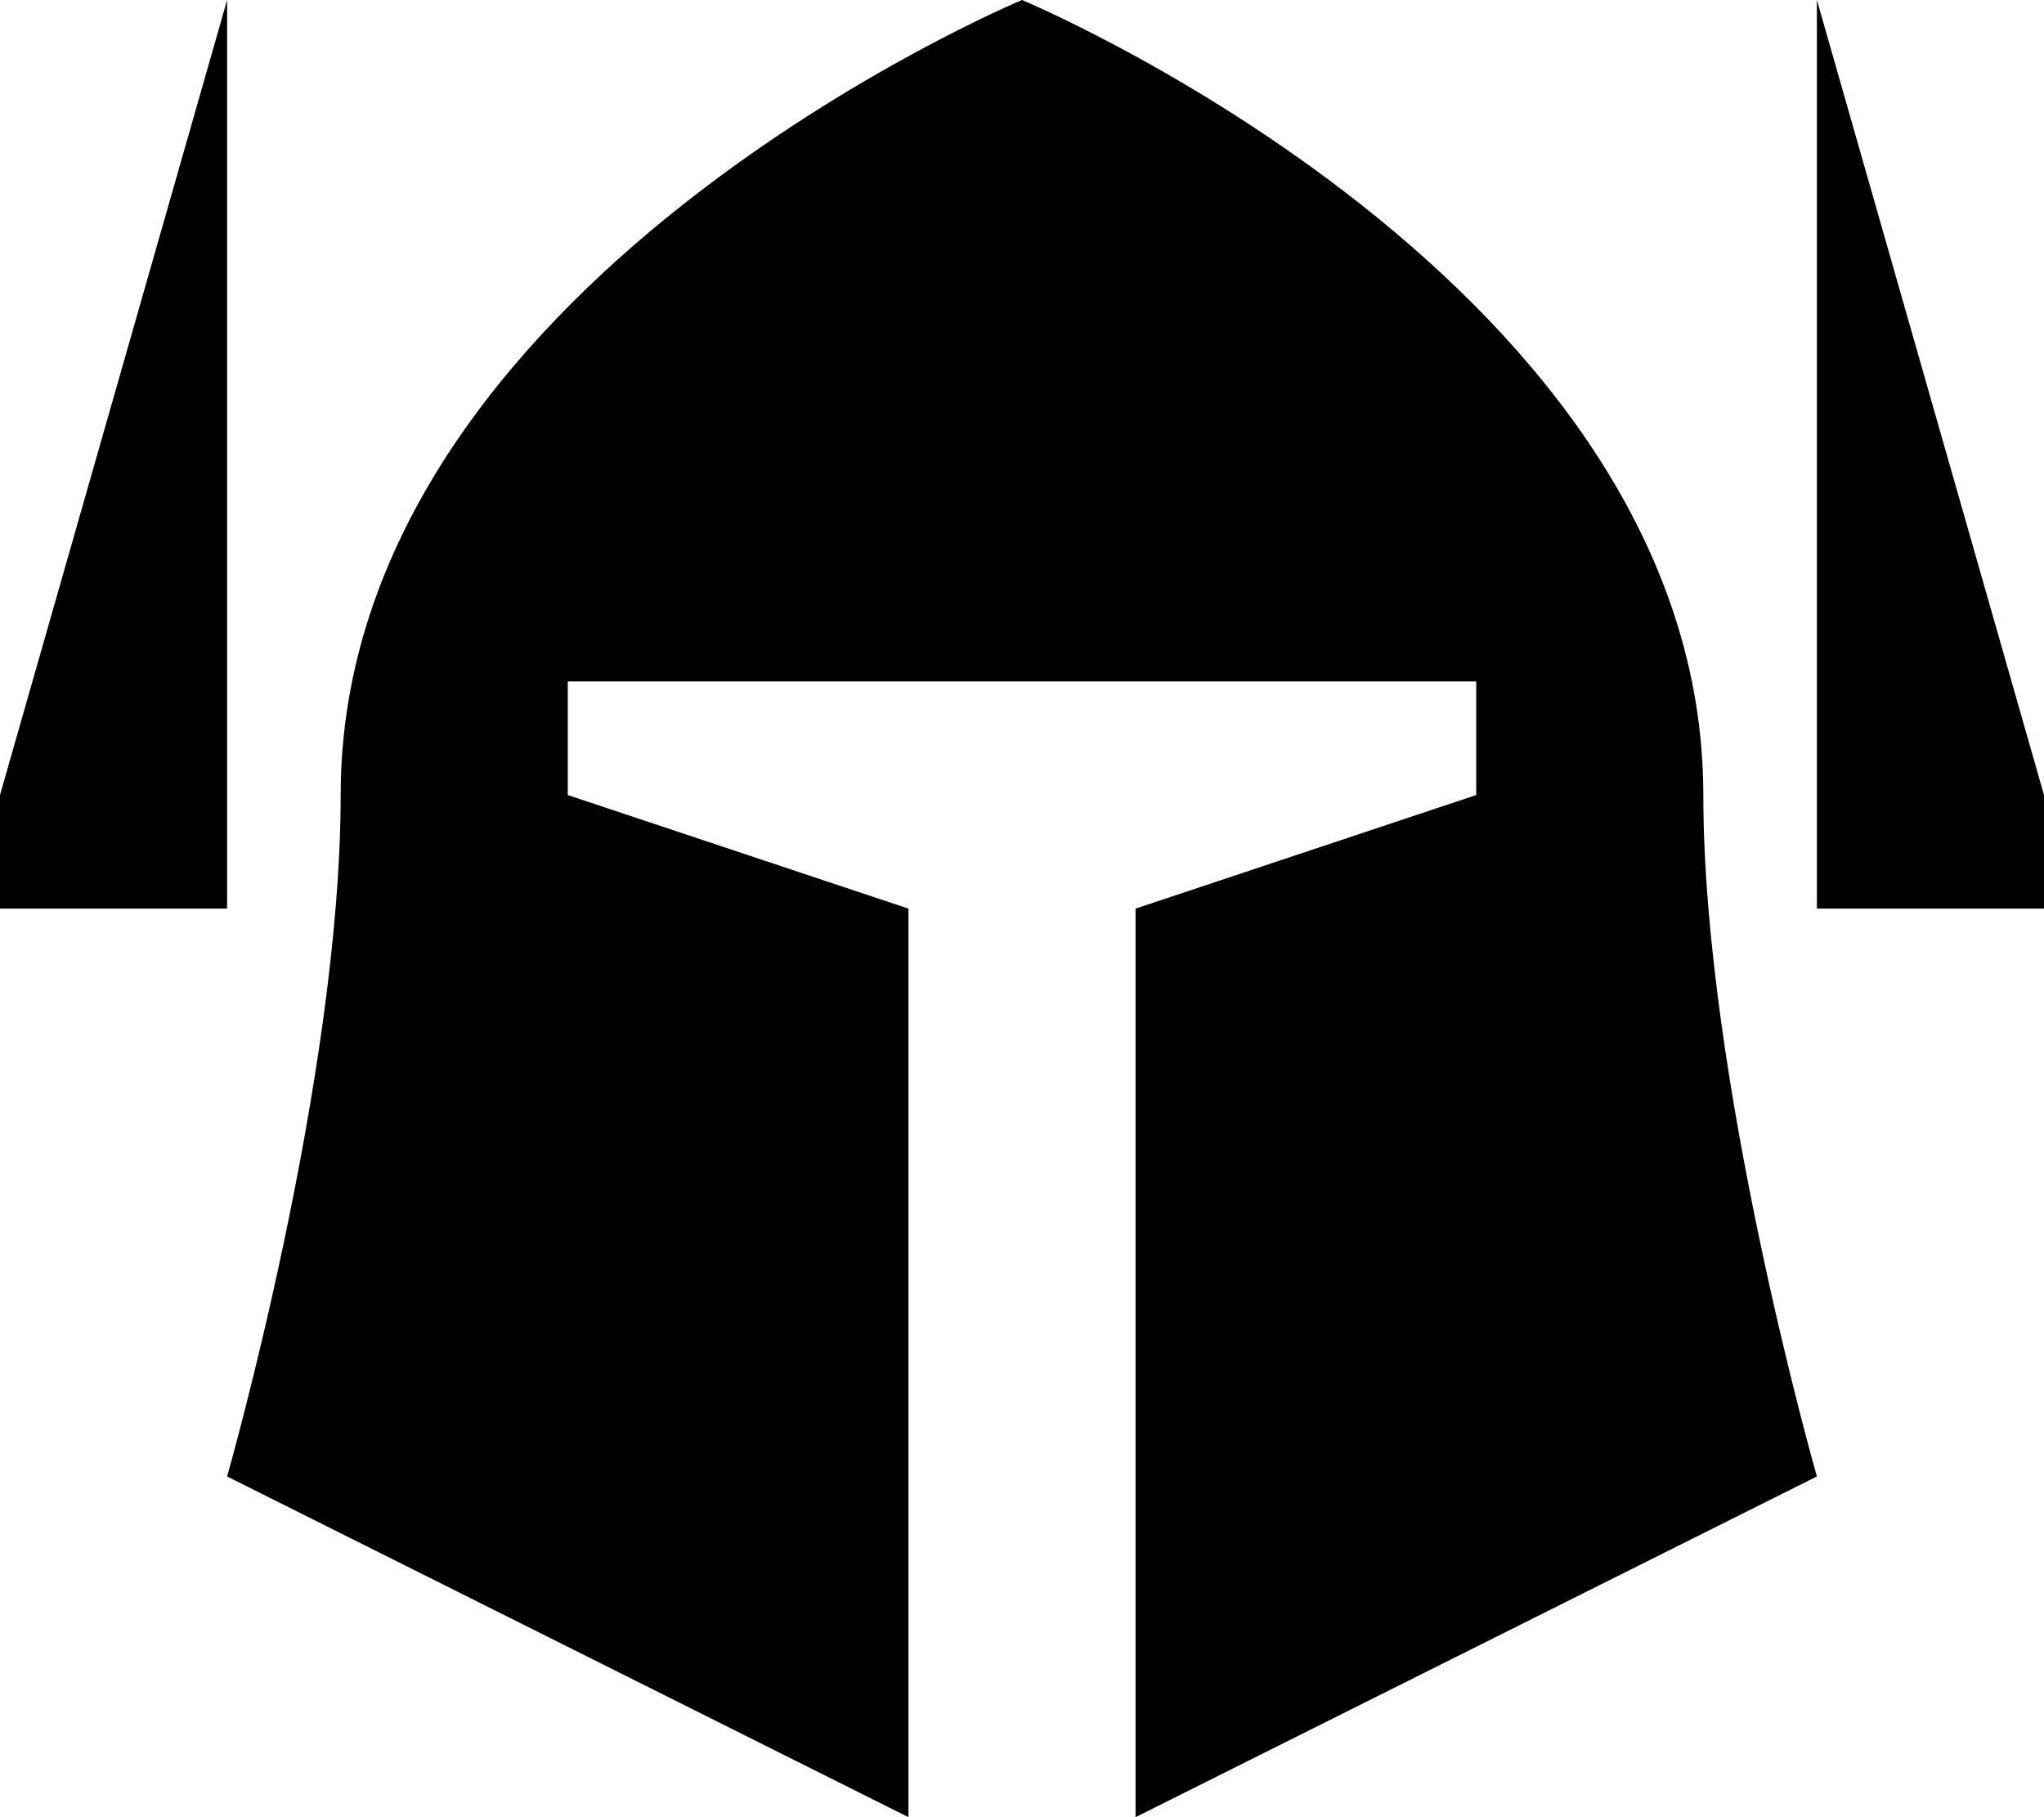 <svg xmlns="http://www.w3.org/2000/svg" viewBox="0 0 576 512"><!--! Font Awesome Pro 6.7.2 by @fontawesome - https://fontawesome.com License - https://fontawesome.com/license (Commercial License) Copyright 2024 Fonticons, Inc. --><path d="M64 256L64 0 0 224l0 32 64 0zm32-32c0 80-32 192-32 192l192 96 0-256-96-32 0-32 256 0 0 32-96 32 0 256 192-96s-32-112-32-192C480 80 288 0 288 0S96 80 96 224zM512 0l0 256 64 0 0-32L512 0z"/></svg>
